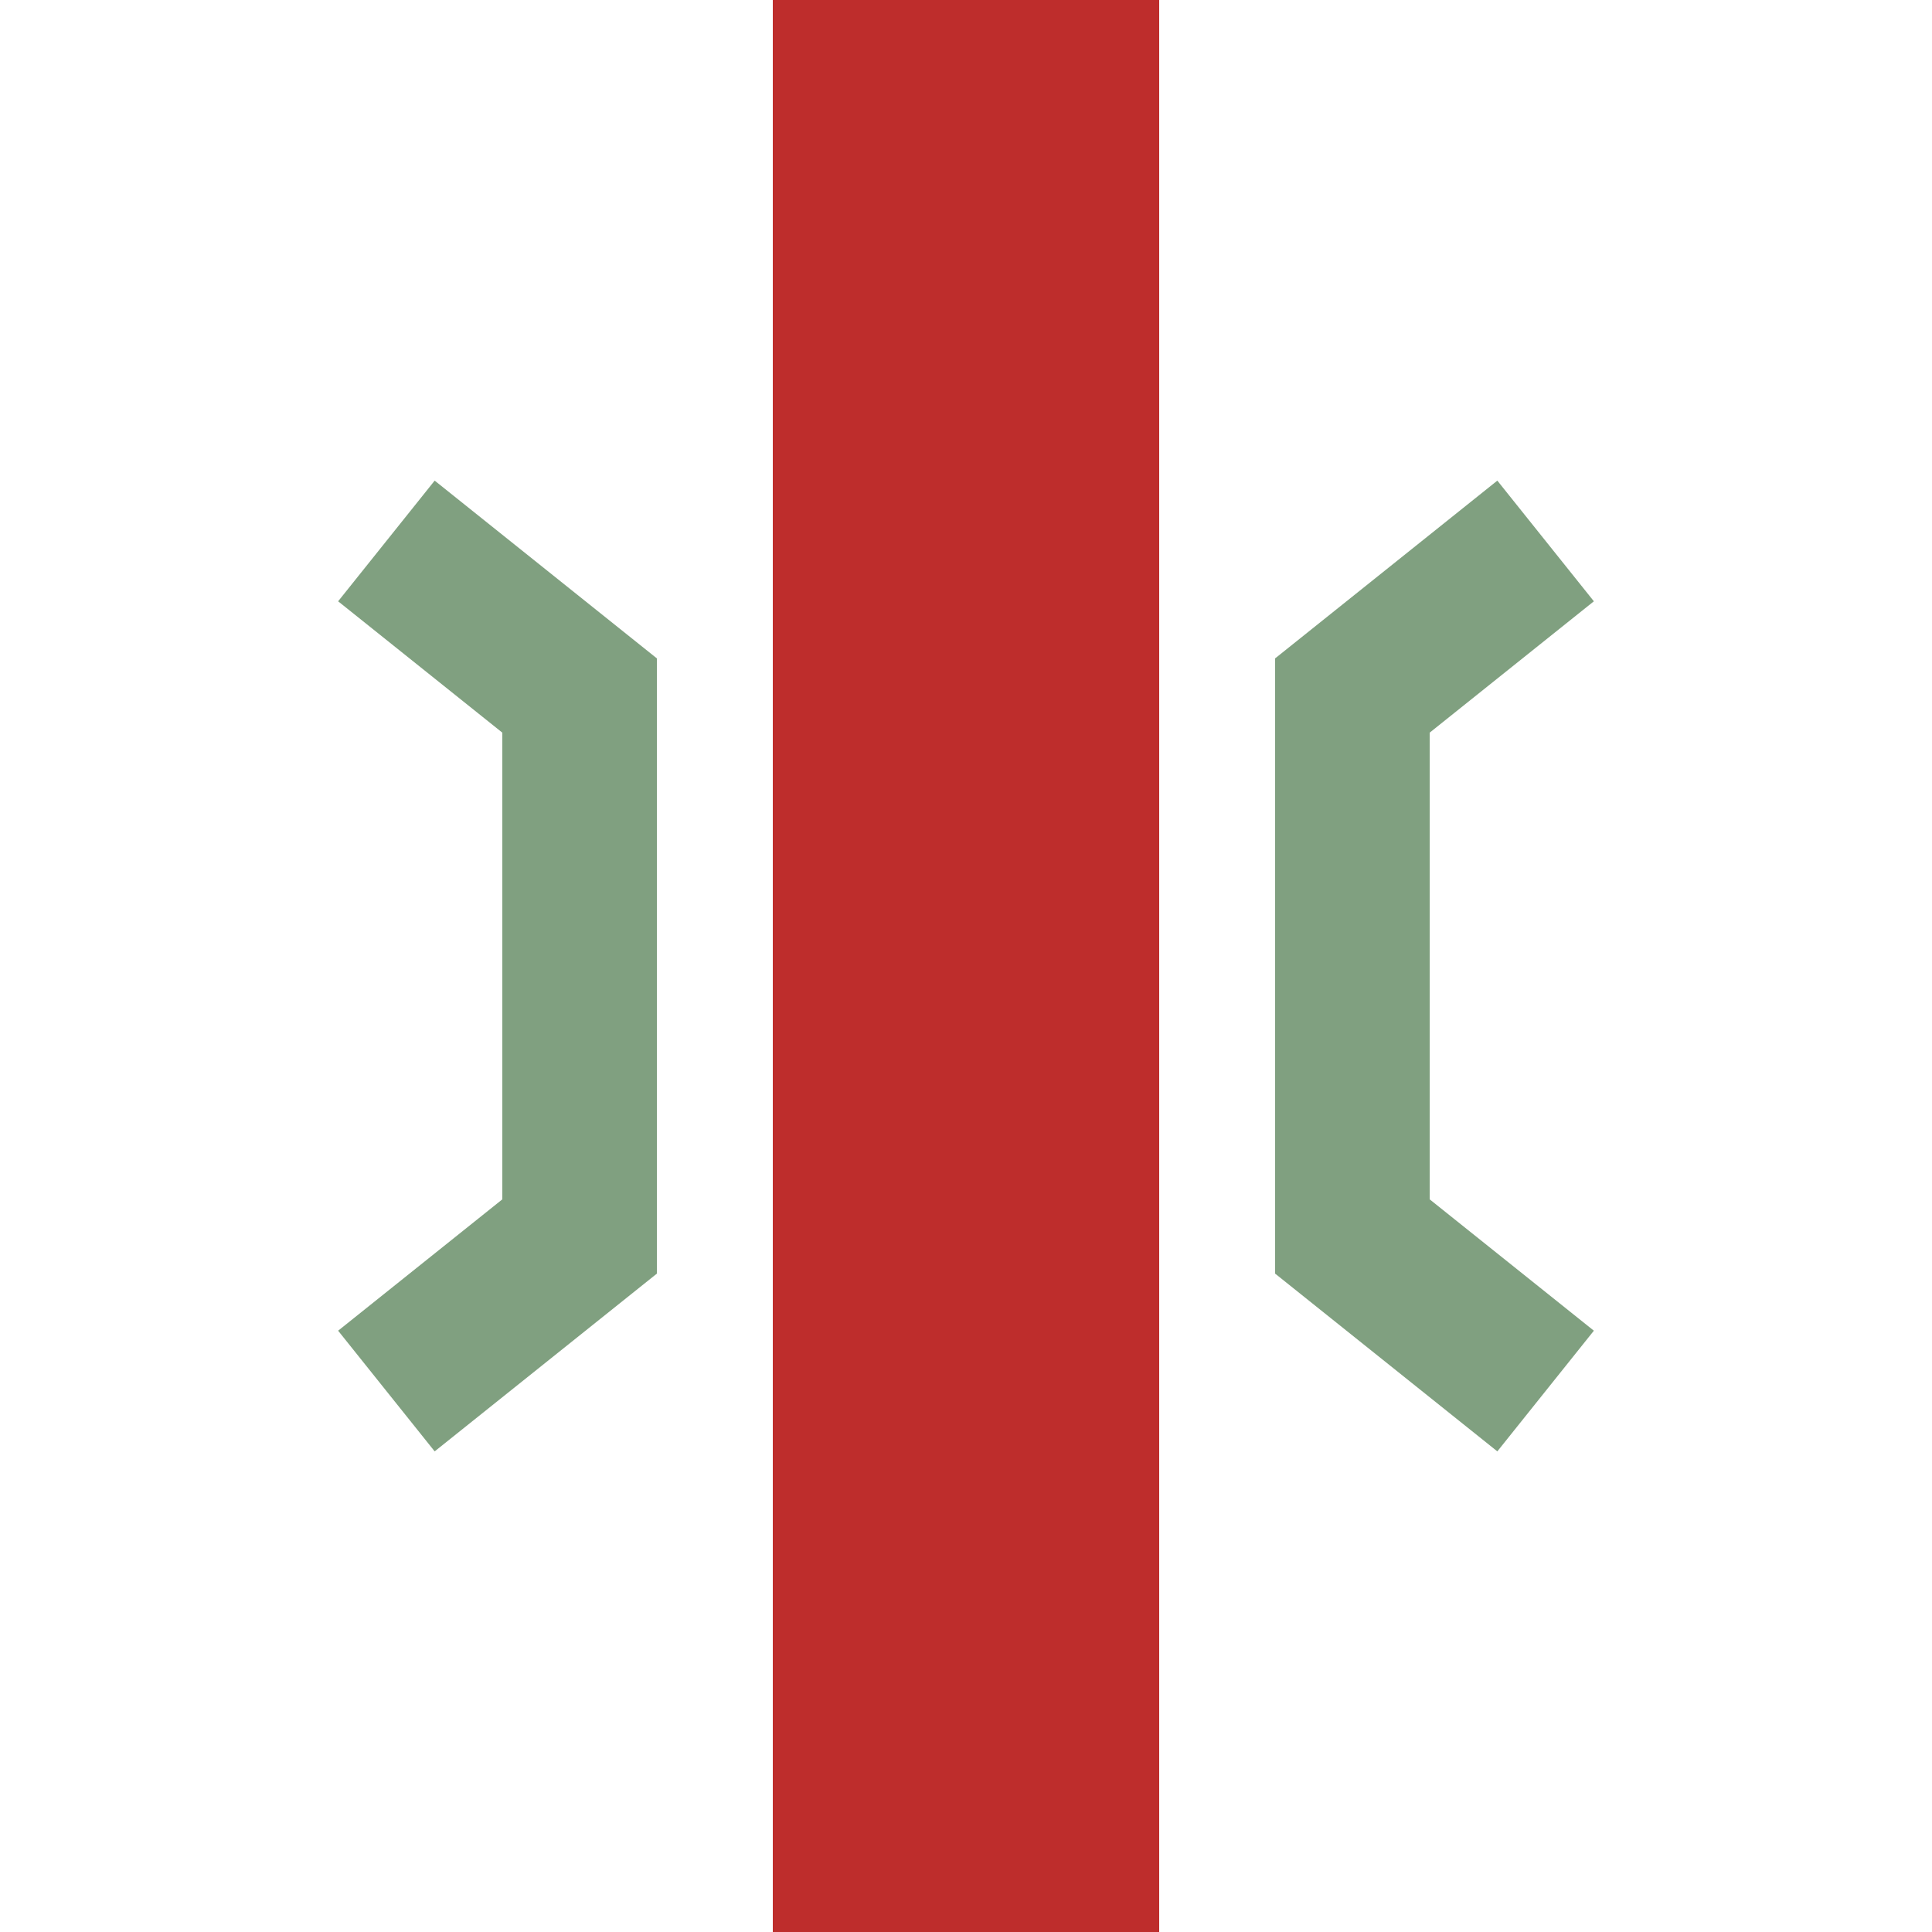 <svg xmlns="http://www.w3.org/2000/svg" width="500" height="500"><path stroke="#be2d2c" stroke-width="100" d="M250 0v500"/><path fill="none" stroke="#80a080" stroke-width="40" d="m100 140 50 40v140l-50 40m300-220-50 40v140l50 40"/></svg>